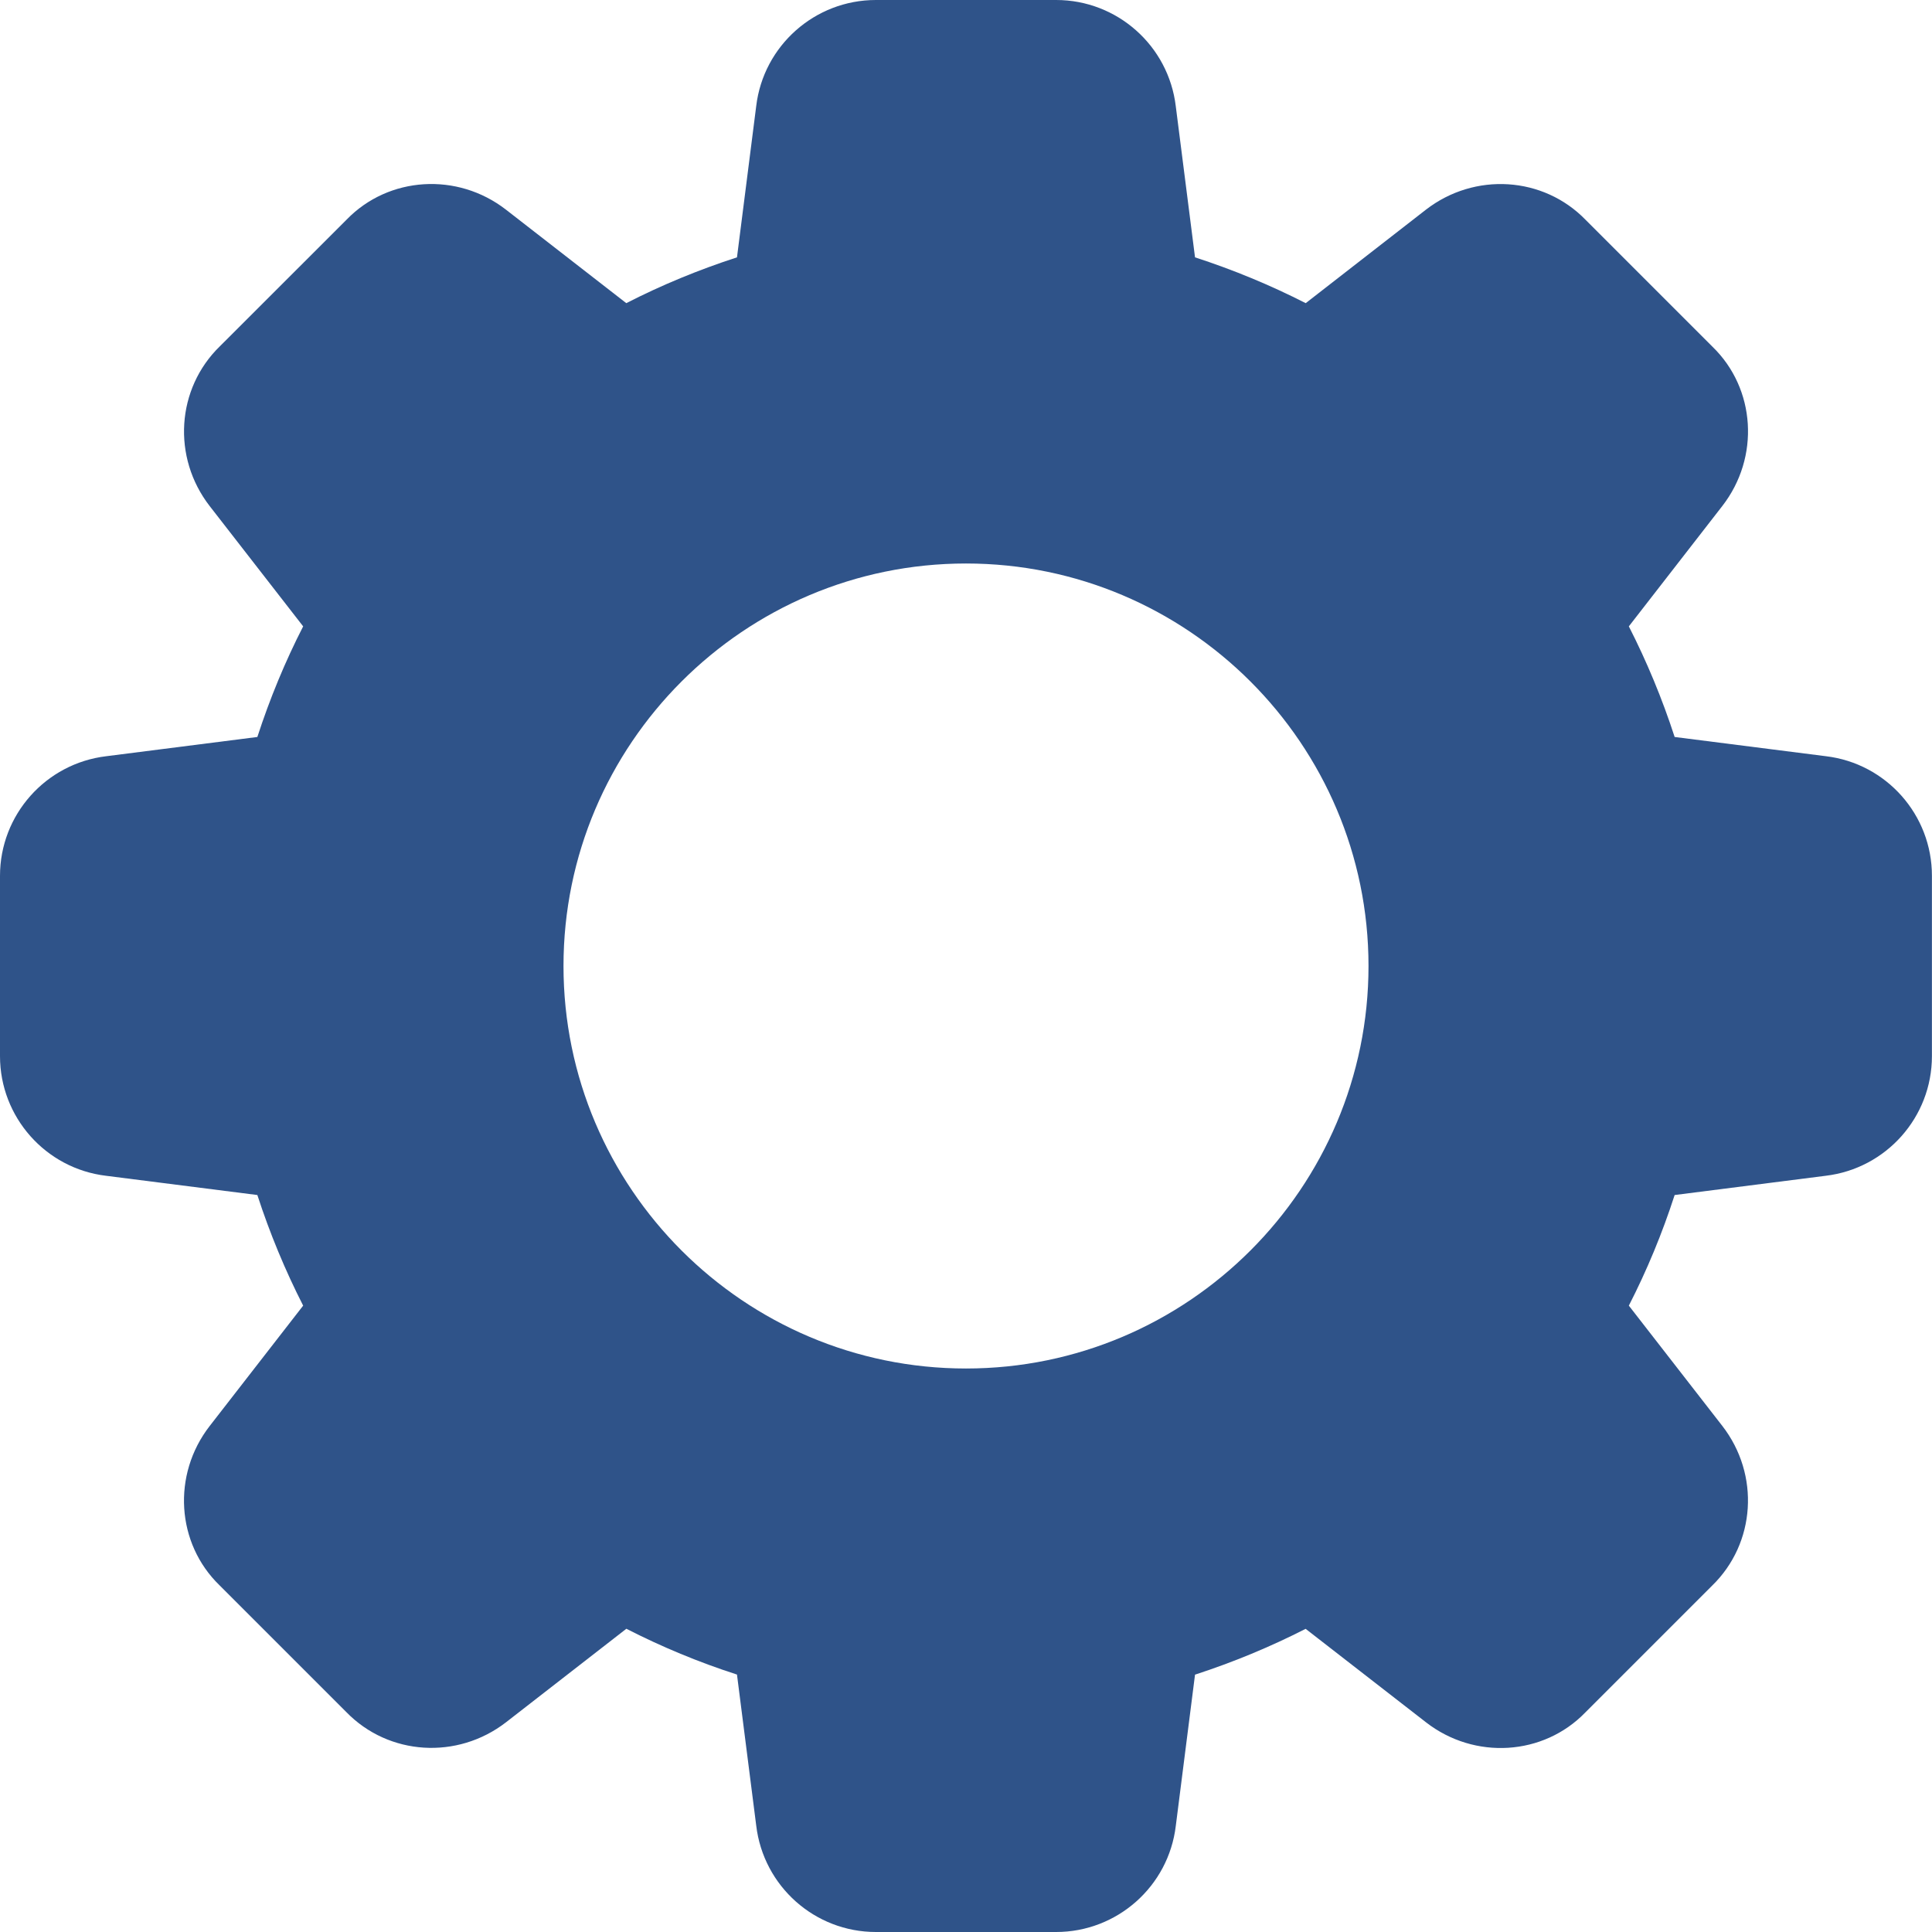 <?xml version="1.0" encoding="UTF-8"?> <svg xmlns="http://www.w3.org/2000/svg" width="155" height="155" viewBox="0 0 155 155" fill="none"> <g clip-path="url(#clip0_802_463)"> <g clip-path="url(#clip1_802_463)"> <path d="M146.494 60.67L134.353 59.126C133.352 56.045 132.118 53.075 130.678 50.252L138.176 40.597C141.211 36.69 140.856 31.174 137.388 27.816L127.216 17.644C123.826 14.144 118.31 13.795 114.396 16.824L104.754 24.322C101.932 22.882 98.961 21.648 95.874 20.647L94.33 8.525C93.749 3.662 89.622 0 84.733 0H70.267C65.378 0 61.251 3.662 60.67 8.506L59.126 20.647C56.039 21.648 53.068 22.875 50.246 24.322L40.597 16.824C36.696 13.795 31.181 14.144 27.816 17.612L17.644 27.777C14.144 31.174 13.789 36.69 16.824 40.603L24.322 50.252C22.875 53.075 21.648 56.045 20.647 59.126L8.525 60.67C3.662 61.251 0 65.378 0 70.267V84.733C0 89.622 3.662 93.749 8.506 94.33L20.647 95.874C21.648 98.955 22.882 101.925 24.322 104.748L16.824 114.403C13.789 118.31 14.144 123.826 17.612 127.184L27.784 137.356C31.181 140.85 36.69 141.199 40.603 138.17L50.252 130.671C53.075 132.118 56.045 133.352 59.126 134.346L60.67 146.462C61.251 151.338 65.378 155 70.267 155H84.733C89.622 155 93.749 151.338 94.33 146.494L95.874 134.353C98.955 133.352 101.925 132.118 104.748 130.678L114.403 138.176C118.31 141.211 123.826 140.856 127.184 137.388L137.356 127.216C140.856 123.819 141.211 118.31 138.176 114.396L130.678 104.748C132.125 101.925 133.358 98.955 134.353 95.874L146.469 94.33C151.332 93.749 154.994 89.622 154.994 84.733V70.267C155 65.378 151.338 61.251 146.494 60.67ZM77.5 109.792C59.694 109.792 45.208 95.306 45.208 77.5C45.208 59.694 59.694 45.208 77.5 45.208C95.306 45.208 109.792 59.694 109.792 77.5C109.792 95.306 95.306 109.792 77.5 109.792Z" fill="#2F5389"></path> </g> </g> <defs> <clipPath id="clip0_802_463"> <rect width="155" height="155" fill="white"></rect> </clipPath> <clipPath id="clip1_802_463"> <rect width="155" height="155" fill="white"></rect> </clipPath> </defs> </svg> 